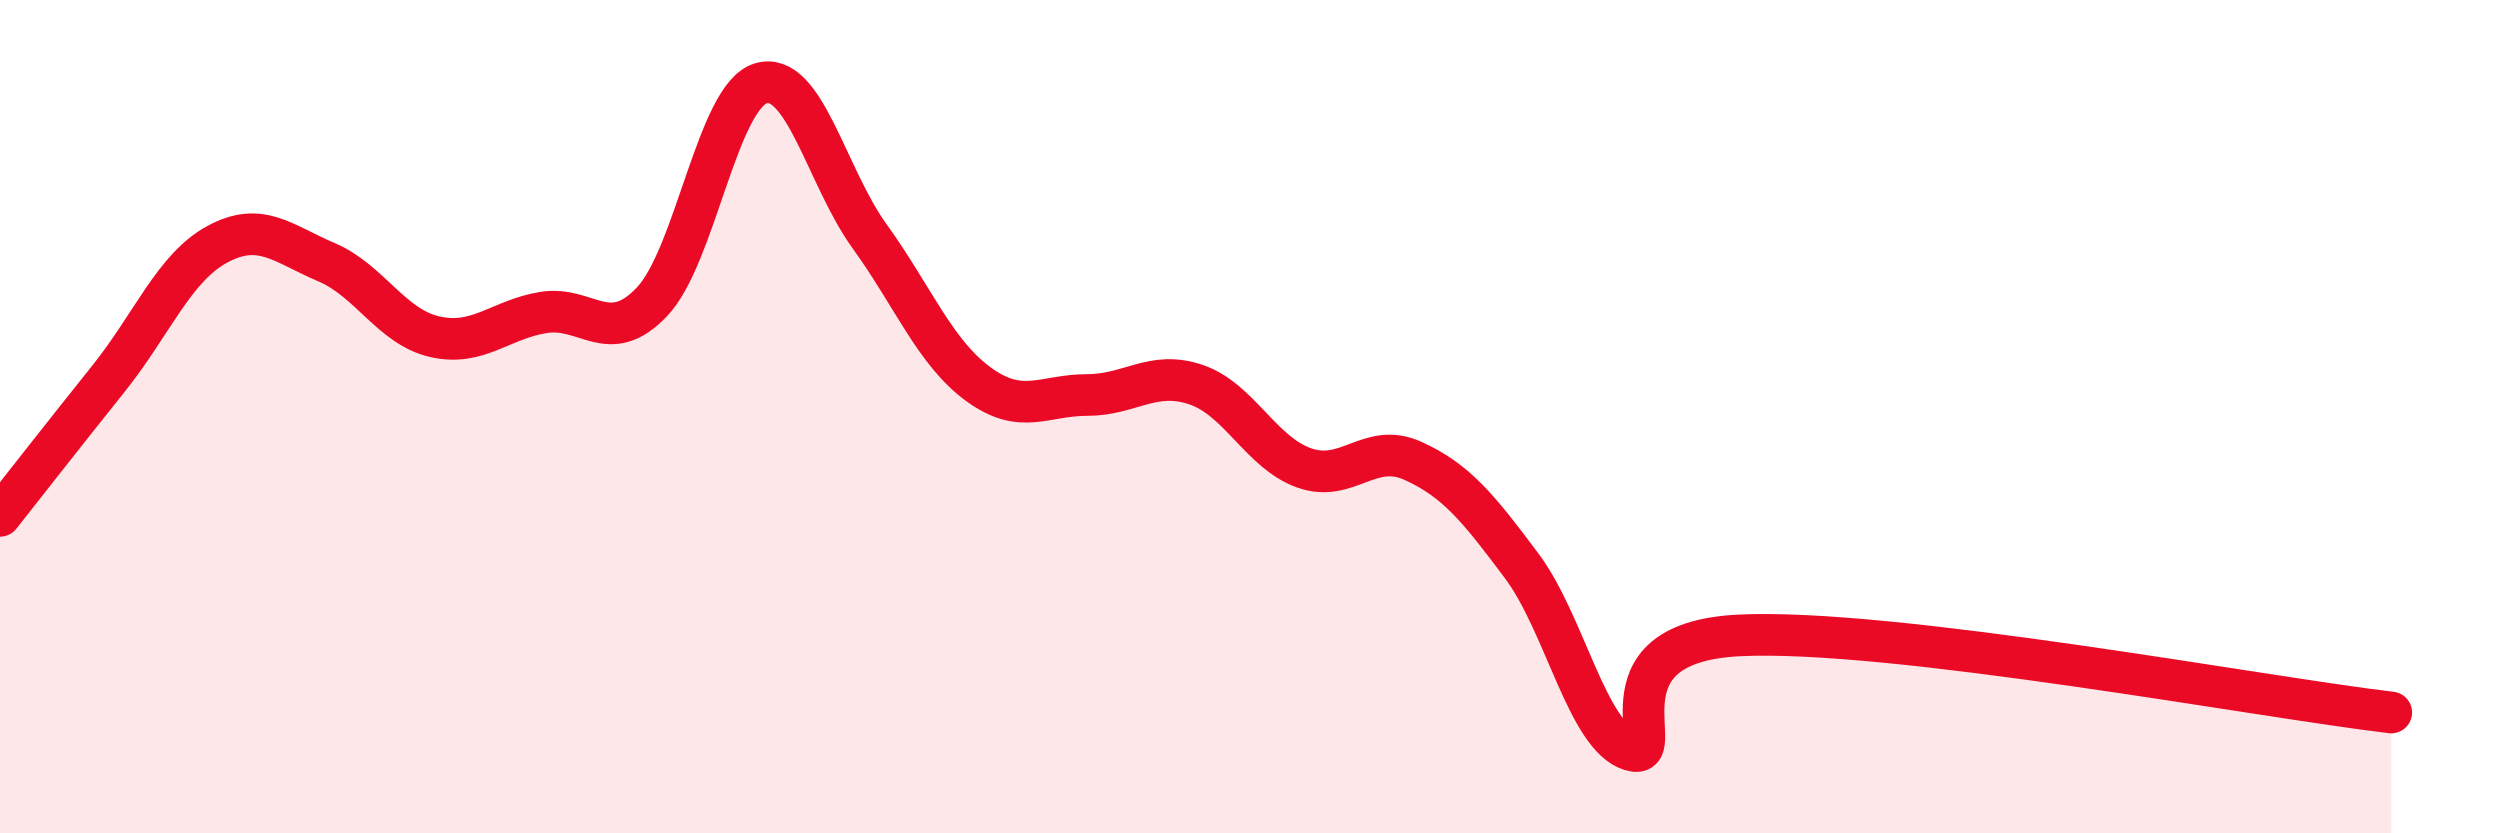 
    <svg width="60" height="20" viewBox="0 0 60 20" xmlns="http://www.w3.org/2000/svg">
      <path
        d="M 0,12.38 C 0.52,11.72 1.57,10.38 2.61,9.08 C 3.65,7.78 4.18,6.42 5.22,5.86 C 6.26,5.3 6.79,5.85 7.83,6.29 C 8.87,6.73 9.39,7.84 10.43,8.08 C 11.47,8.32 12,7.67 13.04,7.5 C 14.08,7.33 14.61,8.34 15.65,7.24 C 16.69,6.14 17.22,2.31 18.26,2 C 19.3,1.69 19.83,4.23 20.87,5.67 C 21.91,7.11 22.44,8.46 23.48,9.22 C 24.52,9.98 25.05,9.48 26.09,9.48 C 27.13,9.48 27.66,8.88 28.7,9.23 C 29.74,9.58 30.26,10.86 31.3,11.23 C 32.34,11.6 32.87,10.59 33.91,11.06 C 34.95,11.53 35.48,12.19 36.52,13.58 C 37.56,14.97 38.09,17.67 39.13,18 C 40.17,18.33 38.09,15.43 41.74,15.25 C 45.39,15.07 54.26,16.73 57.39,17.1L57.39 20L0 20Z"
        fill="#EB0A25"
        opacity="0.1"
        stroke-linecap="round"
        stroke-linejoin="round"
      />
      <path
        d="M 0,12.38 C 0.52,11.72 1.57,10.38 2.61,9.08 C 3.65,7.78 4.18,6.42 5.22,5.86 C 6.26,5.3 6.79,5.85 7.83,6.29 C 8.87,6.73 9.39,7.84 10.43,8.08 C 11.47,8.32 12,7.67 13.04,7.5 C 14.08,7.33 14.61,8.34 15.65,7.24 C 16.69,6.14 17.22,2.31 18.26,2 C 19.3,1.69 19.83,4.23 20.87,5.67 C 21.91,7.11 22.44,8.46 23.48,9.22 C 24.52,9.98 25.05,9.48 26.09,9.48 C 27.13,9.48 27.66,8.88 28.7,9.23 C 29.74,9.58 30.26,10.86 31.3,11.23 C 32.34,11.6 32.87,10.59 33.91,11.06 C 34.95,11.53 35.48,12.19 36.52,13.58 C 37.56,14.97 38.09,17.67 39.13,18 C 40.17,18.33 38.09,15.43 41.74,15.25 C 45.39,15.07 54.26,16.73 57.39,17.1"
        stroke="#EB0A25"
        stroke-width="1"
        fill="none"
        stroke-linecap="round"
        stroke-linejoin="round"
      />
    </svg>
  
